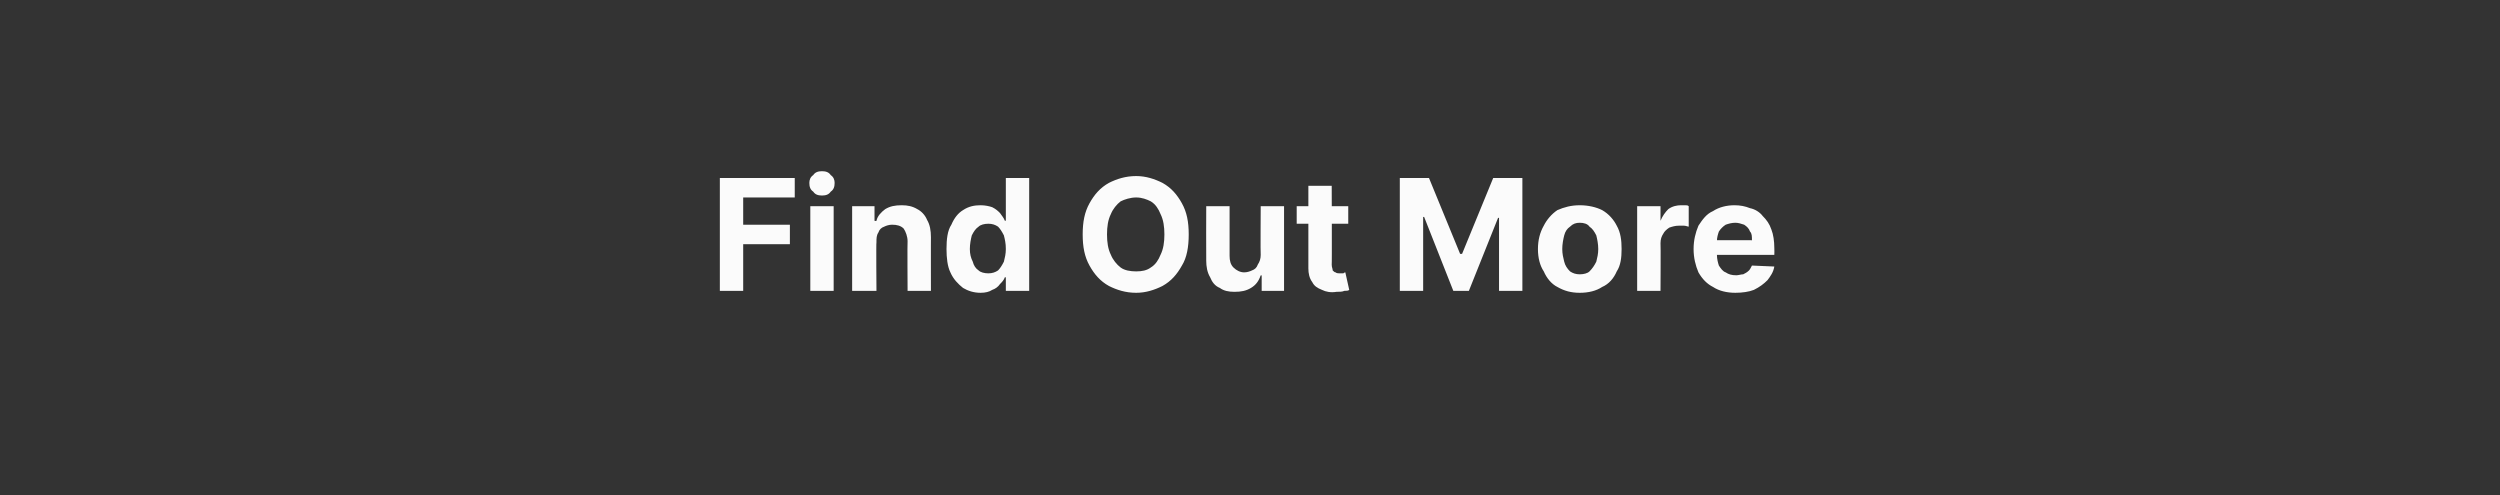 <?xml version="1.0" standalone="no"?><!DOCTYPE svg PUBLIC "-//W3C//DTD SVG 1.1//EN" "http://www.w3.org/Graphics/SVG/1.1/DTD/svg11.dtd"><svg xmlns="http://www.w3.org/2000/svg" version="1.1" width="257px" height="50.9px" viewBox="0 -3 257 50.9" style="top:-3px"><rect x="0" y="-3" width="257" height="50.9" fill="#333333" stroke="none"/><desc>Find Out More</desc><defs/><g id="Polygon7046"><path d="m74 26.9l0-11.6l7.7 0l0 2l-5.3 0l0 2.8l4.8 0l0 2l-4.8 0l0 4.8l-2.4 0zm9.3 0l0-8.7l2.4 0l0 8.7l-2.4 0zm1.2-9.8c-.4 0-.7-.1-.9-.4c-.3-.2-.4-.5-.4-.9c0-.3.1-.6.4-.8c.2-.3.5-.4.9-.4c.4 0 .7.1.9.4c.3.2.4.5.4.8c0 .4-.1.7-.4.9c-.2.3-.5.4-.9.4zm5.6 4.8c-.04-.02 0 5 0 5l-2.5 0l0-8.7l2.3 0l0 1.5c0 0 .15.04.2 0c.1-.5.5-.9.9-1.2c.5-.3 1-.4 1.7-.4c.6 0 1.1.1 1.6.4c.4.2.8.6 1 1.1c.3.5.4 1.1.4 1.8c-.01-.03 0 5.5 0 5.5l-2.4 0c0 0-.03-5.1 0-5.1c0-.5-.2-1-.4-1.3c-.3-.3-.7-.4-1.2-.4c-.3 0-.6.1-.8.2c-.3.1-.5.3-.6.6c-.2.3-.2.6-.2 1zm10.7 5.2c-.7 0-1.3-.2-1.8-.5c-.5-.4-1-.9-1.3-1.6c-.3-.6-.4-1.5-.4-2.4c0-1 .1-1.9.5-2.5c.3-.7.7-1.2 1.2-1.5c.6-.4 1.2-.5 1.8-.5c.5 0 .9.1 1.2.2c.4.2.6.4.8.6c.2.3.4.5.5.8c-.02-.04.1 0 .1 0l0-4.4l2.4 0l0 11.6l-2.4 0l0-1.4c0 0-.12.03-.1 0c-.1.3-.3.5-.5.7c-.2.3-.5.5-.8.6c-.3.2-.7.3-1.2.3zm.8-2c.4 0 .7-.1 1-.3c.2-.2.4-.5.6-.9c.1-.4.2-.8.2-1.3c0-.6-.1-1-.2-1.4c-.2-.4-.4-.7-.6-.9c-.3-.2-.6-.3-1-.3c-.4 0-.8.1-1 .3c-.3.2-.5.5-.7.9c-.1.4-.2.9-.2 1.4c0 .5.1.9.3 1.3c.1.4.3.7.6.9c.2.2.6.3 1 .3zm20.6-4c0 1.3-.2 2.4-.7 3.2c-.5.9-1.1 1.6-2 2.1c-.8.4-1.7.7-2.7.7c-1.1 0-2-.3-2.8-.7c-.9-.5-1.5-1.2-2-2.1c-.5-.9-.7-1.9-.7-3.2c0-1.3.2-2.3.7-3.2c.5-.9 1.1-1.6 2-2.1c.8-.4 1.7-.7 2.8-.7c1 0 1.9.3 2.7.7c.9.5 1.5 1.2 2 2.1c.5.9.7 1.9.7 3.2zm-2.5 0c0-.8-.1-1.5-.4-2.1c-.2-.5-.5-1-1-1.3c-.4-.2-.9-.4-1.5-.4c-.6 0-1.2.2-1.6.4c-.4.3-.8.8-1 1.3c-.3.6-.4 1.3-.4 2.1c0 .8.1 1.5.4 2.1c.2.5.6 1 1 1.3c.4.3 1 .4 1.6.4c.6 0 1.1-.1 1.5-.4c.5-.3.8-.8 1-1.3c.3-.6.4-1.3.4-2.1zm9.9 2.1c-.03.01 0-5 0-5l2.4 0l0 8.7l-2.3 0l0-1.6c0 0-.12.04-.1 0c-.2.6-.5 1-1 1.3c-.5.3-1 .4-1.7.4c-.6 0-1.1-.1-1.5-.4c-.5-.2-.8-.6-1-1.1c-.3-.5-.4-1.1-.4-1.7c-.02-.05 0-5.6 0-5.6l2.4 0c0 0 0 5.12 0 5.1c0 .5.1.9.4 1.2c.3.3.7.5 1.1.5c.3 0 .6-.1.8-.2c.3-.1.5-.3.6-.6c.2-.3.3-.6.3-1zm9-5l0 1.8l-5.3 0l0-1.8l5.3 0zm-4.1-2.1l2.4 0c0 0 .03 8.14 0 8.1c0 .3.1.4.1.6c.1.1.2.2.3.2c.1.1.3.1.4.1c.2 0 .3 0 .4 0c.1-.1.2-.1.2-.1c0 0 .4 1.8.4 1.8c-.1.1-.3.1-.5.1c-.2.1-.5.1-.8.1c-.6.1-1.1 0-1.5-.2c-.5-.2-.8-.4-1-.8c-.3-.4-.4-.9-.4-1.4c.01-.04 0-8.5 0-8.5zm9.4-.8l3 0l3.2 7.8l.2 0l3.2-7.8l3 0l0 11.6l-2.4 0l0-7.5l-.1 0l-3 7.5l-1.6 0l-3-7.6l-.1 0l0 7.6l-2.4 0l0-11.6zm18.5 11.8c-.9 0-1.6-.2-2.3-.6c-.6-.3-1.1-.9-1.4-1.6c-.4-.6-.6-1.4-.6-2.3c0-.9.2-1.7.6-2.4c.3-.6.8-1.2 1.4-1.6c.7-.3 1.4-.5 2.3-.5c.9 0 1.7.2 2.3.5c.7.4 1.2 1 1.5 1.6c.4.7.5 1.5.5 2.4c0 .9-.1 1.7-.5 2.3c-.3.7-.8 1.3-1.5 1.6c-.6.4-1.4.6-2.3.6zm0-1.9c.4 0 .8-.1 1-.3c.3-.3.5-.6.7-1c.1-.4.2-.8.2-1.3c0-.5-.1-1-.2-1.4c-.2-.4-.4-.7-.7-.9c-.2-.3-.6-.4-1-.4c-.4 0-.7.1-1 .4c-.3.2-.5.5-.6.9c-.1.4-.2.9-.2 1.4c0 .5.1.9.2 1.3c.1.4.3.7.6 1c.3.2.6.3 1 .3zm5.9 1.7l0-8.7l2.4 0l0 1.5c0 0 .04.02 0 0c.2-.5.5-.9.8-1.2c.4-.3.9-.4 1.3-.4c.2 0 .3 0 .4 0c.2 0 .3 0 .4.1c0 0 0 2.1 0 2.1c-.1 0-.3-.1-.5-.1c-.2 0-.4 0-.5 0c-.4 0-.7.1-1 .2c-.3.2-.5.4-.6.6c-.2.3-.3.6-.3 1c.03-.01 0 4.9 0 4.9l-2.4 0zm10.1.2c-.9 0-1.7-.2-2.3-.6c-.6-.3-1.1-.8-1.5-1.5c-.3-.7-.5-1.5-.5-2.4c0-.9.2-1.7.5-2.4c.4-.6.8-1.2 1.5-1.5c.6-.4 1.4-.6 2.2-.6c.6 0 1.1.1 1.6.3c.5.1 1 .4 1.3.8c.4.4.7.8.9 1.4c.2.5.3 1.2.3 1.9c.02.01 0 .7 0 .7l-7.3 0l0-1.5c0 0 5.04-.02 5 0c0-.4 0-.7-.2-.9c-.1-.3-.3-.5-.6-.7c-.3-.1-.6-.2-.9-.2c-.4 0-.7.1-1 .2c-.3.2-.5.4-.7.7c-.1.3-.2.6-.2 1c0 0 0 1.4 0 1.4c0 .4.1.8.2 1.1c.2.3.4.6.7.7c.3.2.6.3 1.1.3c.2 0 .5-.1.7-.1c.2-.1.4-.2.6-.4c.1-.1.2-.3.3-.5c0 0 2.3.1 2.3.1c-.1.6-.4 1-.7 1.4c-.4.4-.8.7-1.4 1c-.5.2-1.2.3-1.9.3z" stroke="none" fill="#fff" fill-opacity="0.98"/></g></svg>